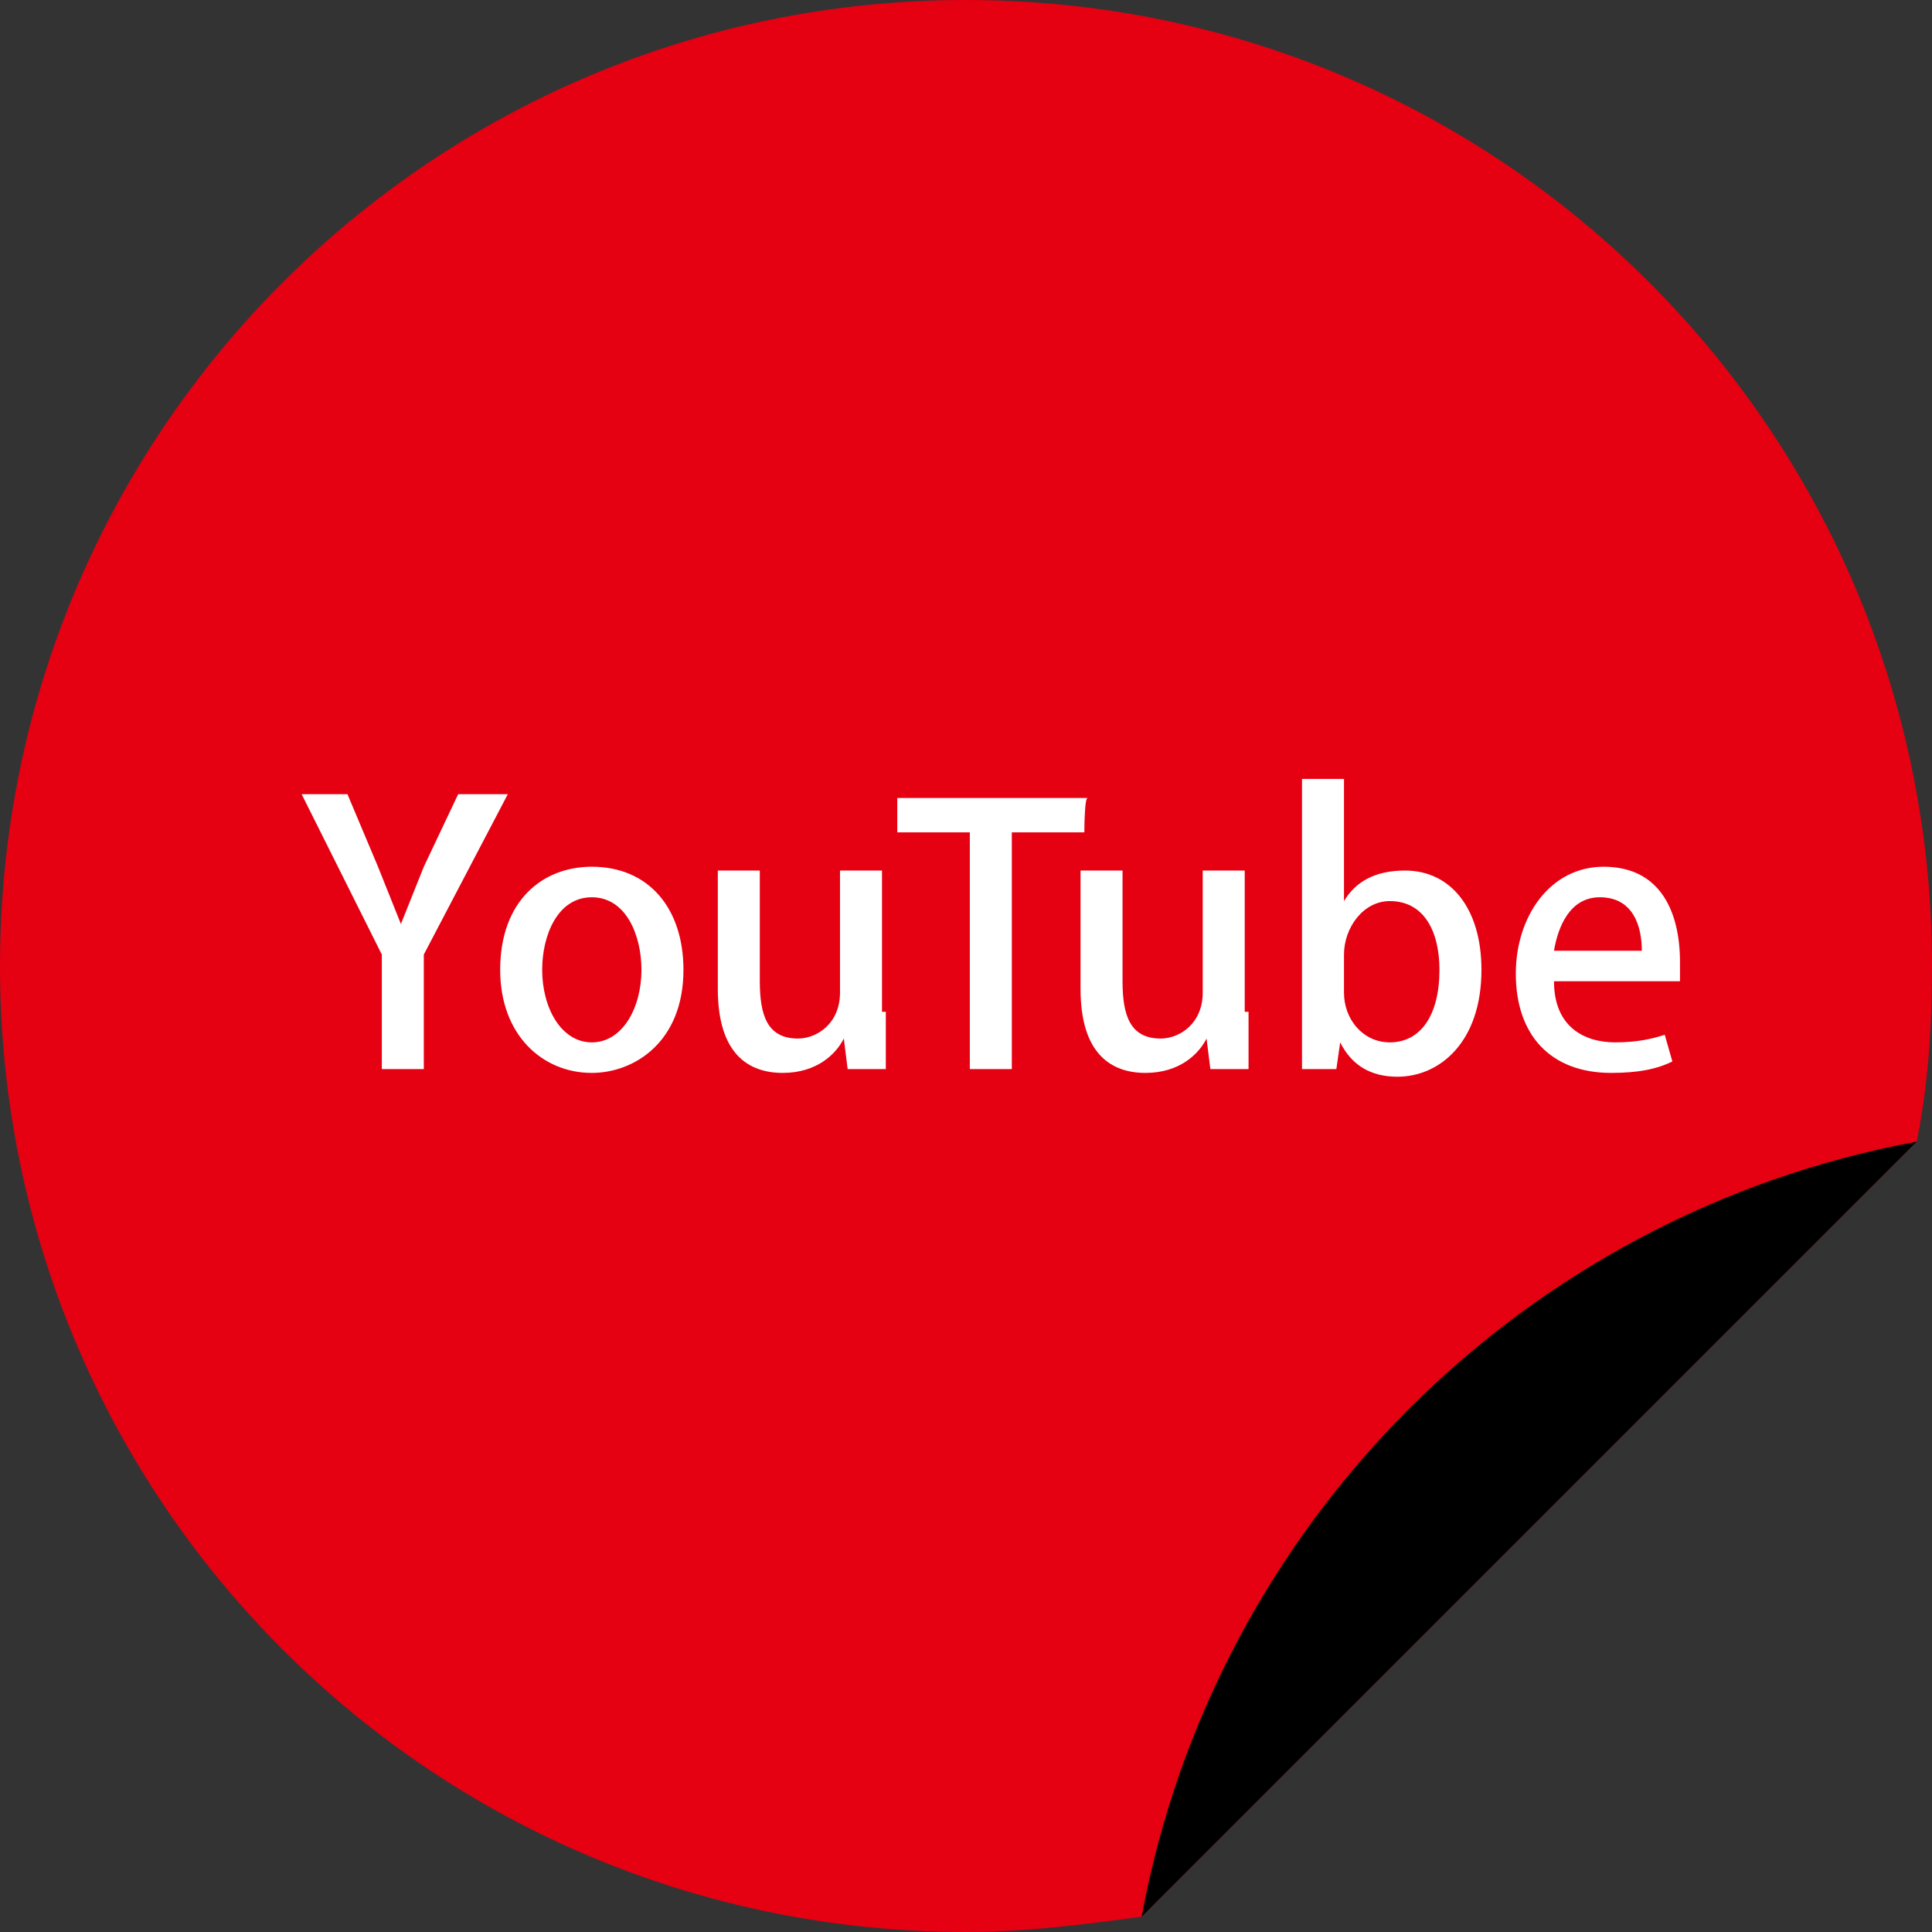 <?xml version="1.0" encoding="utf-8"?>
<!-- Generator: Adobe Illustrator 27.7.0, SVG Export Plug-In . SVG Version: 6.00 Build 0)  -->
<svg version="1.1" id="レイヤー_1" xmlns="http://www.w3.org/2000/svg" xmlns:xlink="http://www.w3.org/1999/xlink" x="0px"
	 y="0px" viewBox="0 0 50.6 50.6" style="enable-background:new 0 0 50.6 50.6;" xml:space="preserve">
<rect x="0" y="0" width="50.6" height="50.6" fill="#333333" stroke="none"/>
<style type="text/css">
	.st0{fill:#E50012;}
	.st1{fill:#FFFFFF;}
</style>
<g>
	<path class="st0" d="M29.9,50.2l20.3-20.3c0.3-1.5,0.4-3,0.4-4.6C50.6,11.3,39.3,0,25.3,0S0,11.3,0,25.3s11.3,25.3,25.3,25.3
		C26.9,50.6,28.4,50.4,29.9,50.2z"/>
	<g>
		<path class="st1" d="M13.3,20.8L11.1,25v3H10v-3l-2.1-4.2h1.2l0.8,1.9c0.2,0.5,0.4,1,0.6,1.5h0c0.2-0.5,0.4-1,0.6-1.5l0.9-1.9
			C12.1,20.8,13.3,20.8,13.3,20.8z"/>
		<path class="st1" d="M17.9,25.4c0,1.9-1.3,2.7-2.4,2.7c-1.3,0-2.4-1-2.4-2.7c0-1.8,1.1-2.7,2.4-2.7C17,22.7,17.9,23.8,17.9,25.4z
			 M15.5,23.5c-0.9,0-1.3,1-1.3,1.9c0,1,0.5,1.9,1.3,1.9c0.8,0,1.3-0.9,1.3-1.9C16.8,24.5,16.4,23.5,15.5,23.5z"/>
		<path class="st1" d="M23.2,26.5c0,0.6,0,1.1,0,1.5h-1l-0.1-0.8h0c-0.2,0.4-0.7,0.9-1.6,0.9c-0.9,0-1.7-0.5-1.7-2.2v-3.1h1.1v2.9
			c0,0.9,0.2,1.5,1,1.5c0.5,0,1.1-0.4,1.1-1.2v-3.2h1.1V26.5z"/>
		<path class="st1" d="M28.4,21.8h-1.9V28h-1.1v-6.2h-1.9v-0.9h5C28.4,20.8,28.4,21.8,28.4,21.8z"/>
		<path class="st1" d="M32.7,26.5c0,0.6,0,1.1,0,1.5h-1l-0.1-0.8h0c-0.2,0.4-0.7,0.9-1.6,0.9c-0.9,0-1.7-0.5-1.7-2.2v-3.1h1.1v2.9
			c0,0.9,0.2,1.5,1,1.5c0.5,0,1.1-0.4,1.1-1.2v-3.2h1.1V26.5z"/>
		<path class="st1" d="M35.2,23.6c0.3-0.5,0.8-0.8,1.6-0.8c1.2,0,2,1,2,2.6c0,1.9-1.1,2.8-2.2,2.8c-0.7,0-1.2-0.3-1.5-0.9h0L35,28
			h-0.9c0-0.4,0-0.9,0-1.4v-6.2h1.1L35.2,23.6L35.2,23.6z M35.2,26c0,0.7,0.5,1.3,1.2,1.3c0.8,0,1.3-0.7,1.3-1.9
			c0-1-0.4-1.8-1.3-1.8c-0.7,0-1.2,0.7-1.2,1.4L35.2,26L35.2,26z"/>
		<path class="st1" d="M43.8,27.8c-0.4,0.2-0.9,0.3-1.6,0.3c-1.6,0-2.5-1-2.5-2.6c0-1.5,0.9-2.8,2.3-2.8c1.5,0,2,1.2,2,2.5
			c0,0.2,0,0.3,0,0.5h-3.3c0,1.2,0.8,1.6,1.6,1.6c0.6,0,1-0.1,1.3-0.2L43.8,27.8z M43,24.9c0-0.6-0.2-1.4-1.1-1.4
			c-0.8,0-1.1,0.8-1.2,1.4H43z"/>
	</g>
	<path d="M50.2,29.9L29.9,50.2C31.8,39.9,39.9,31.8,50.2,29.9z"/>
</g>
</svg>
